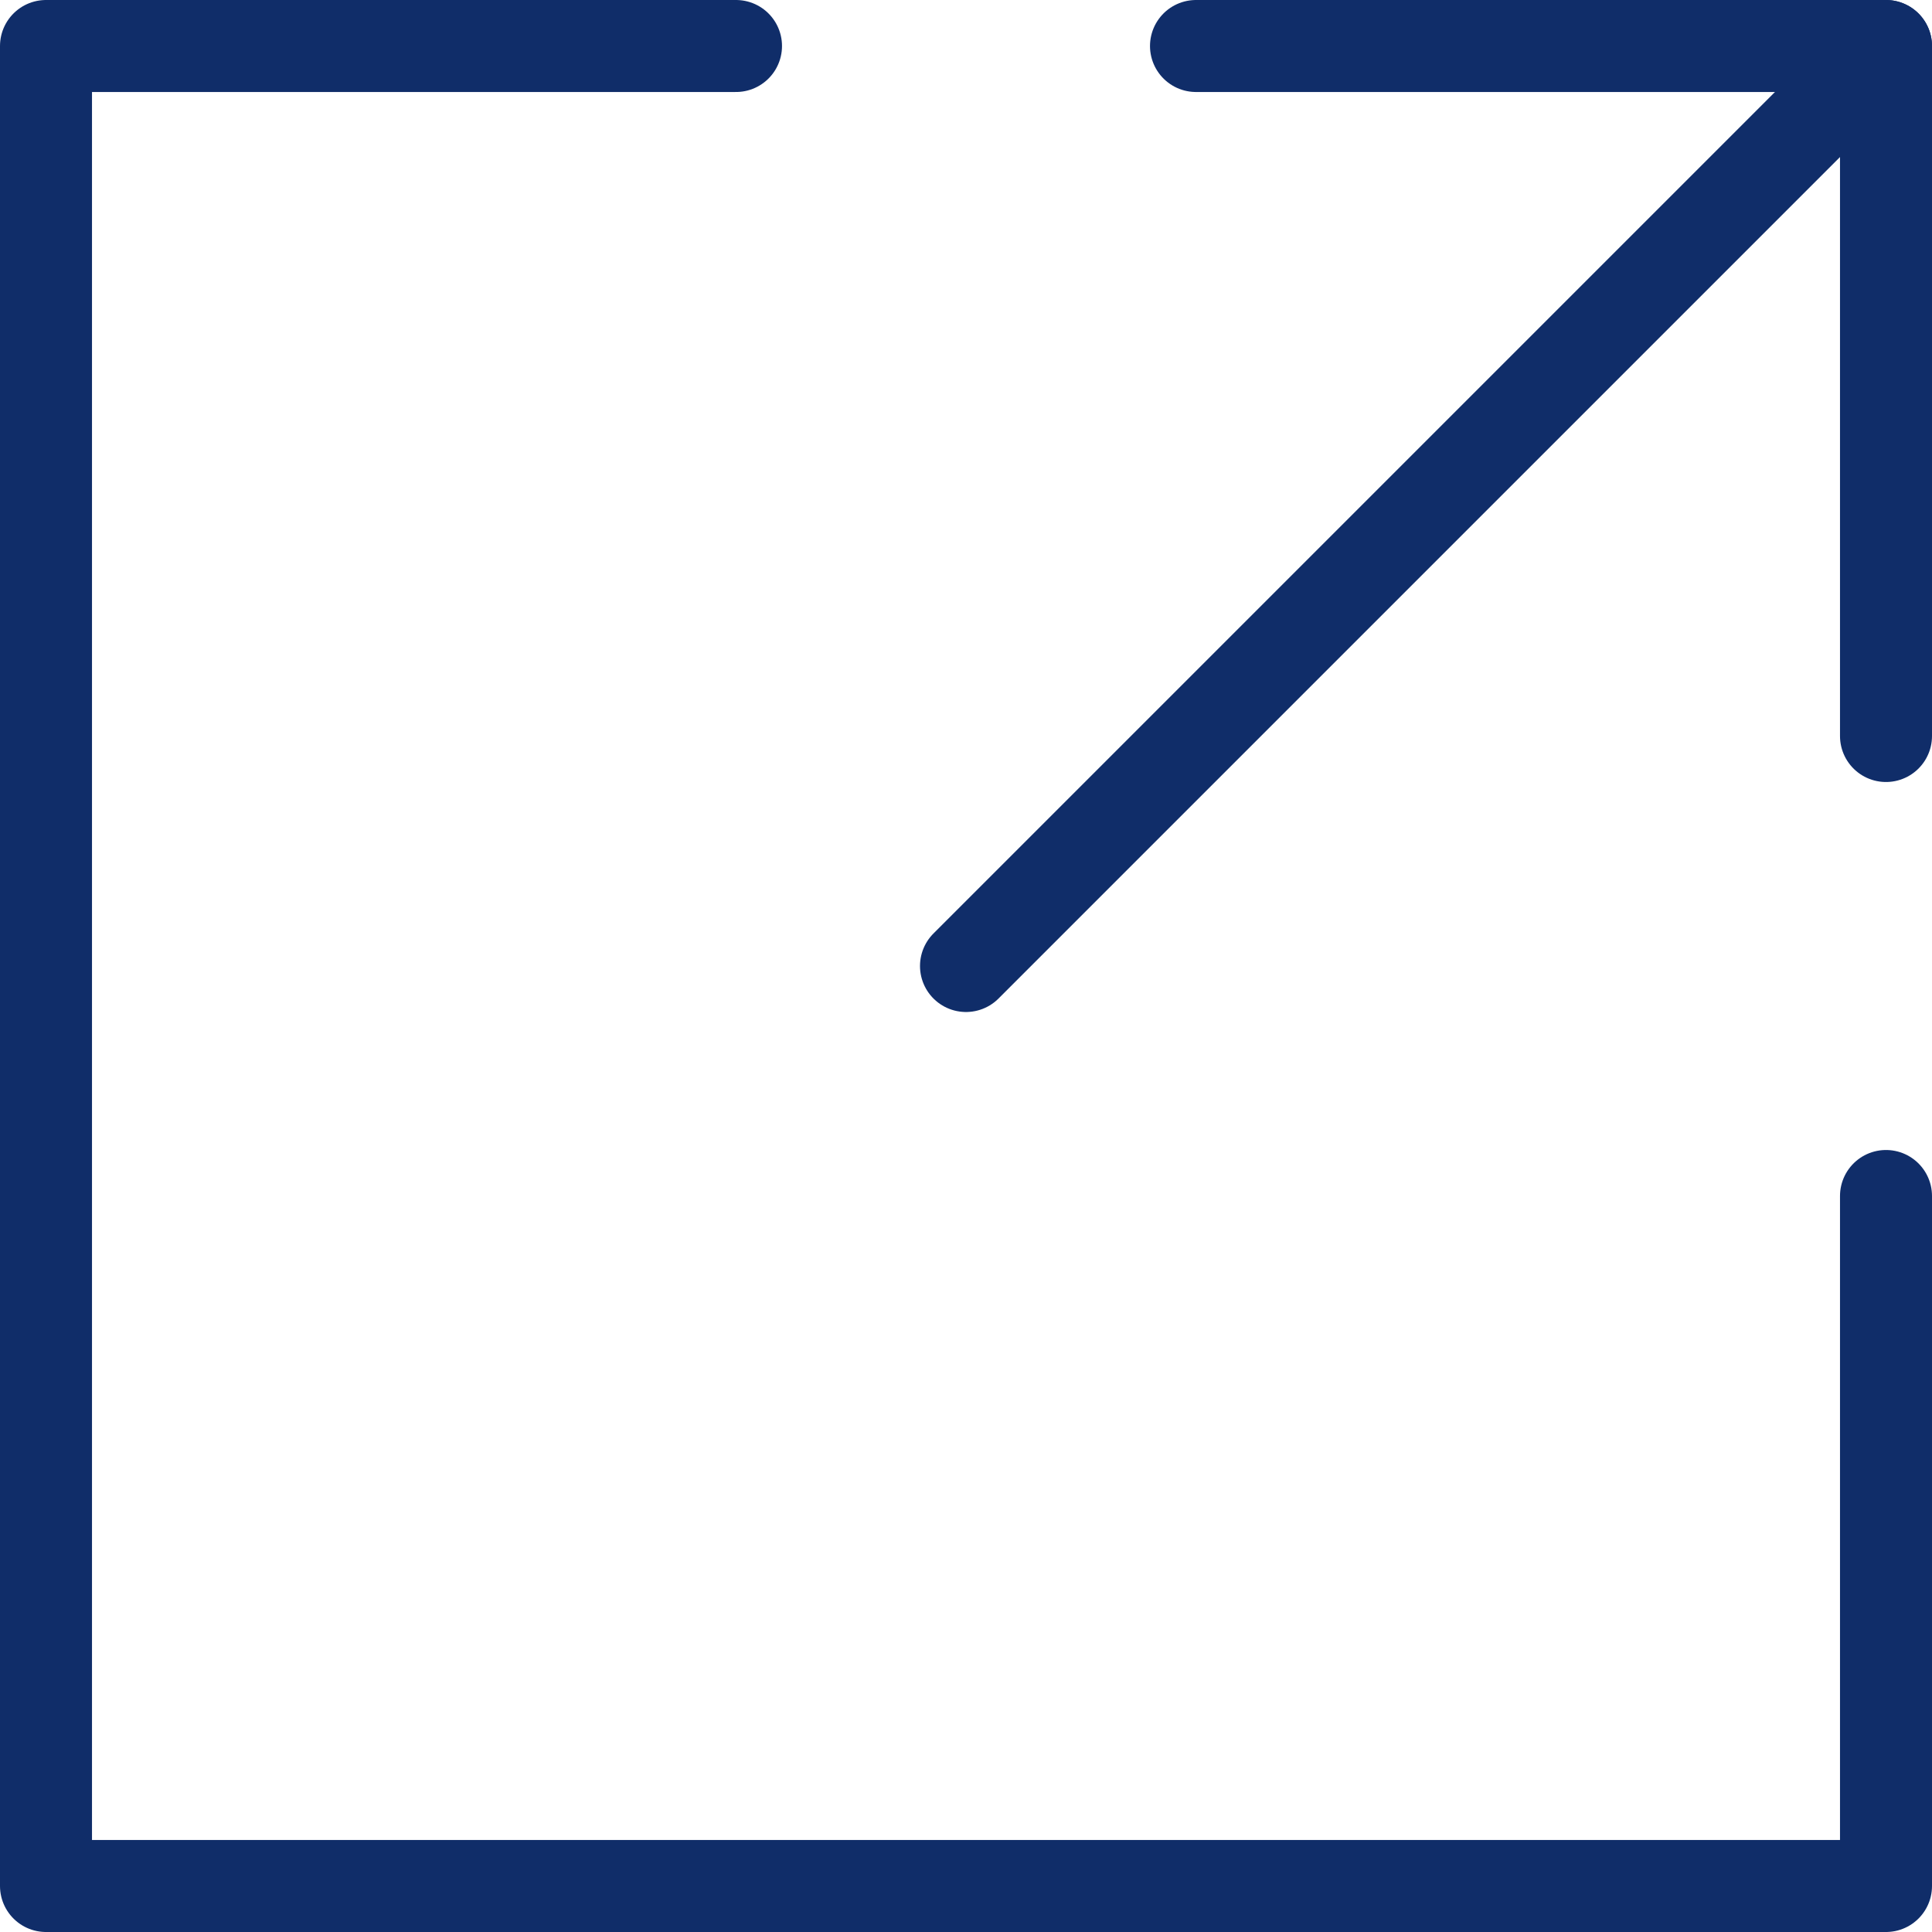 <?xml version="1.0" encoding="UTF-8"?> <svg xmlns="http://www.w3.org/2000/svg" width="21" height="21" viewBox="0 0 21 21" fill="none"><path d="M13 0.5H20.5V8" stroke="#102D69" stroke-miterlimit="10" stroke-linecap="round" stroke-linejoin="round"></path><path d="M8 0.5H0.5V20.5H20.5V13" stroke="#102D69" stroke-miterlimit="10" stroke-linecap="round" stroke-linejoin="round"></path><path d="M20.5 0.5L10.5 10.5" stroke="#102D69" stroke-miterlimit="10" stroke-linecap="round" stroke-linejoin="round"></path></svg> 